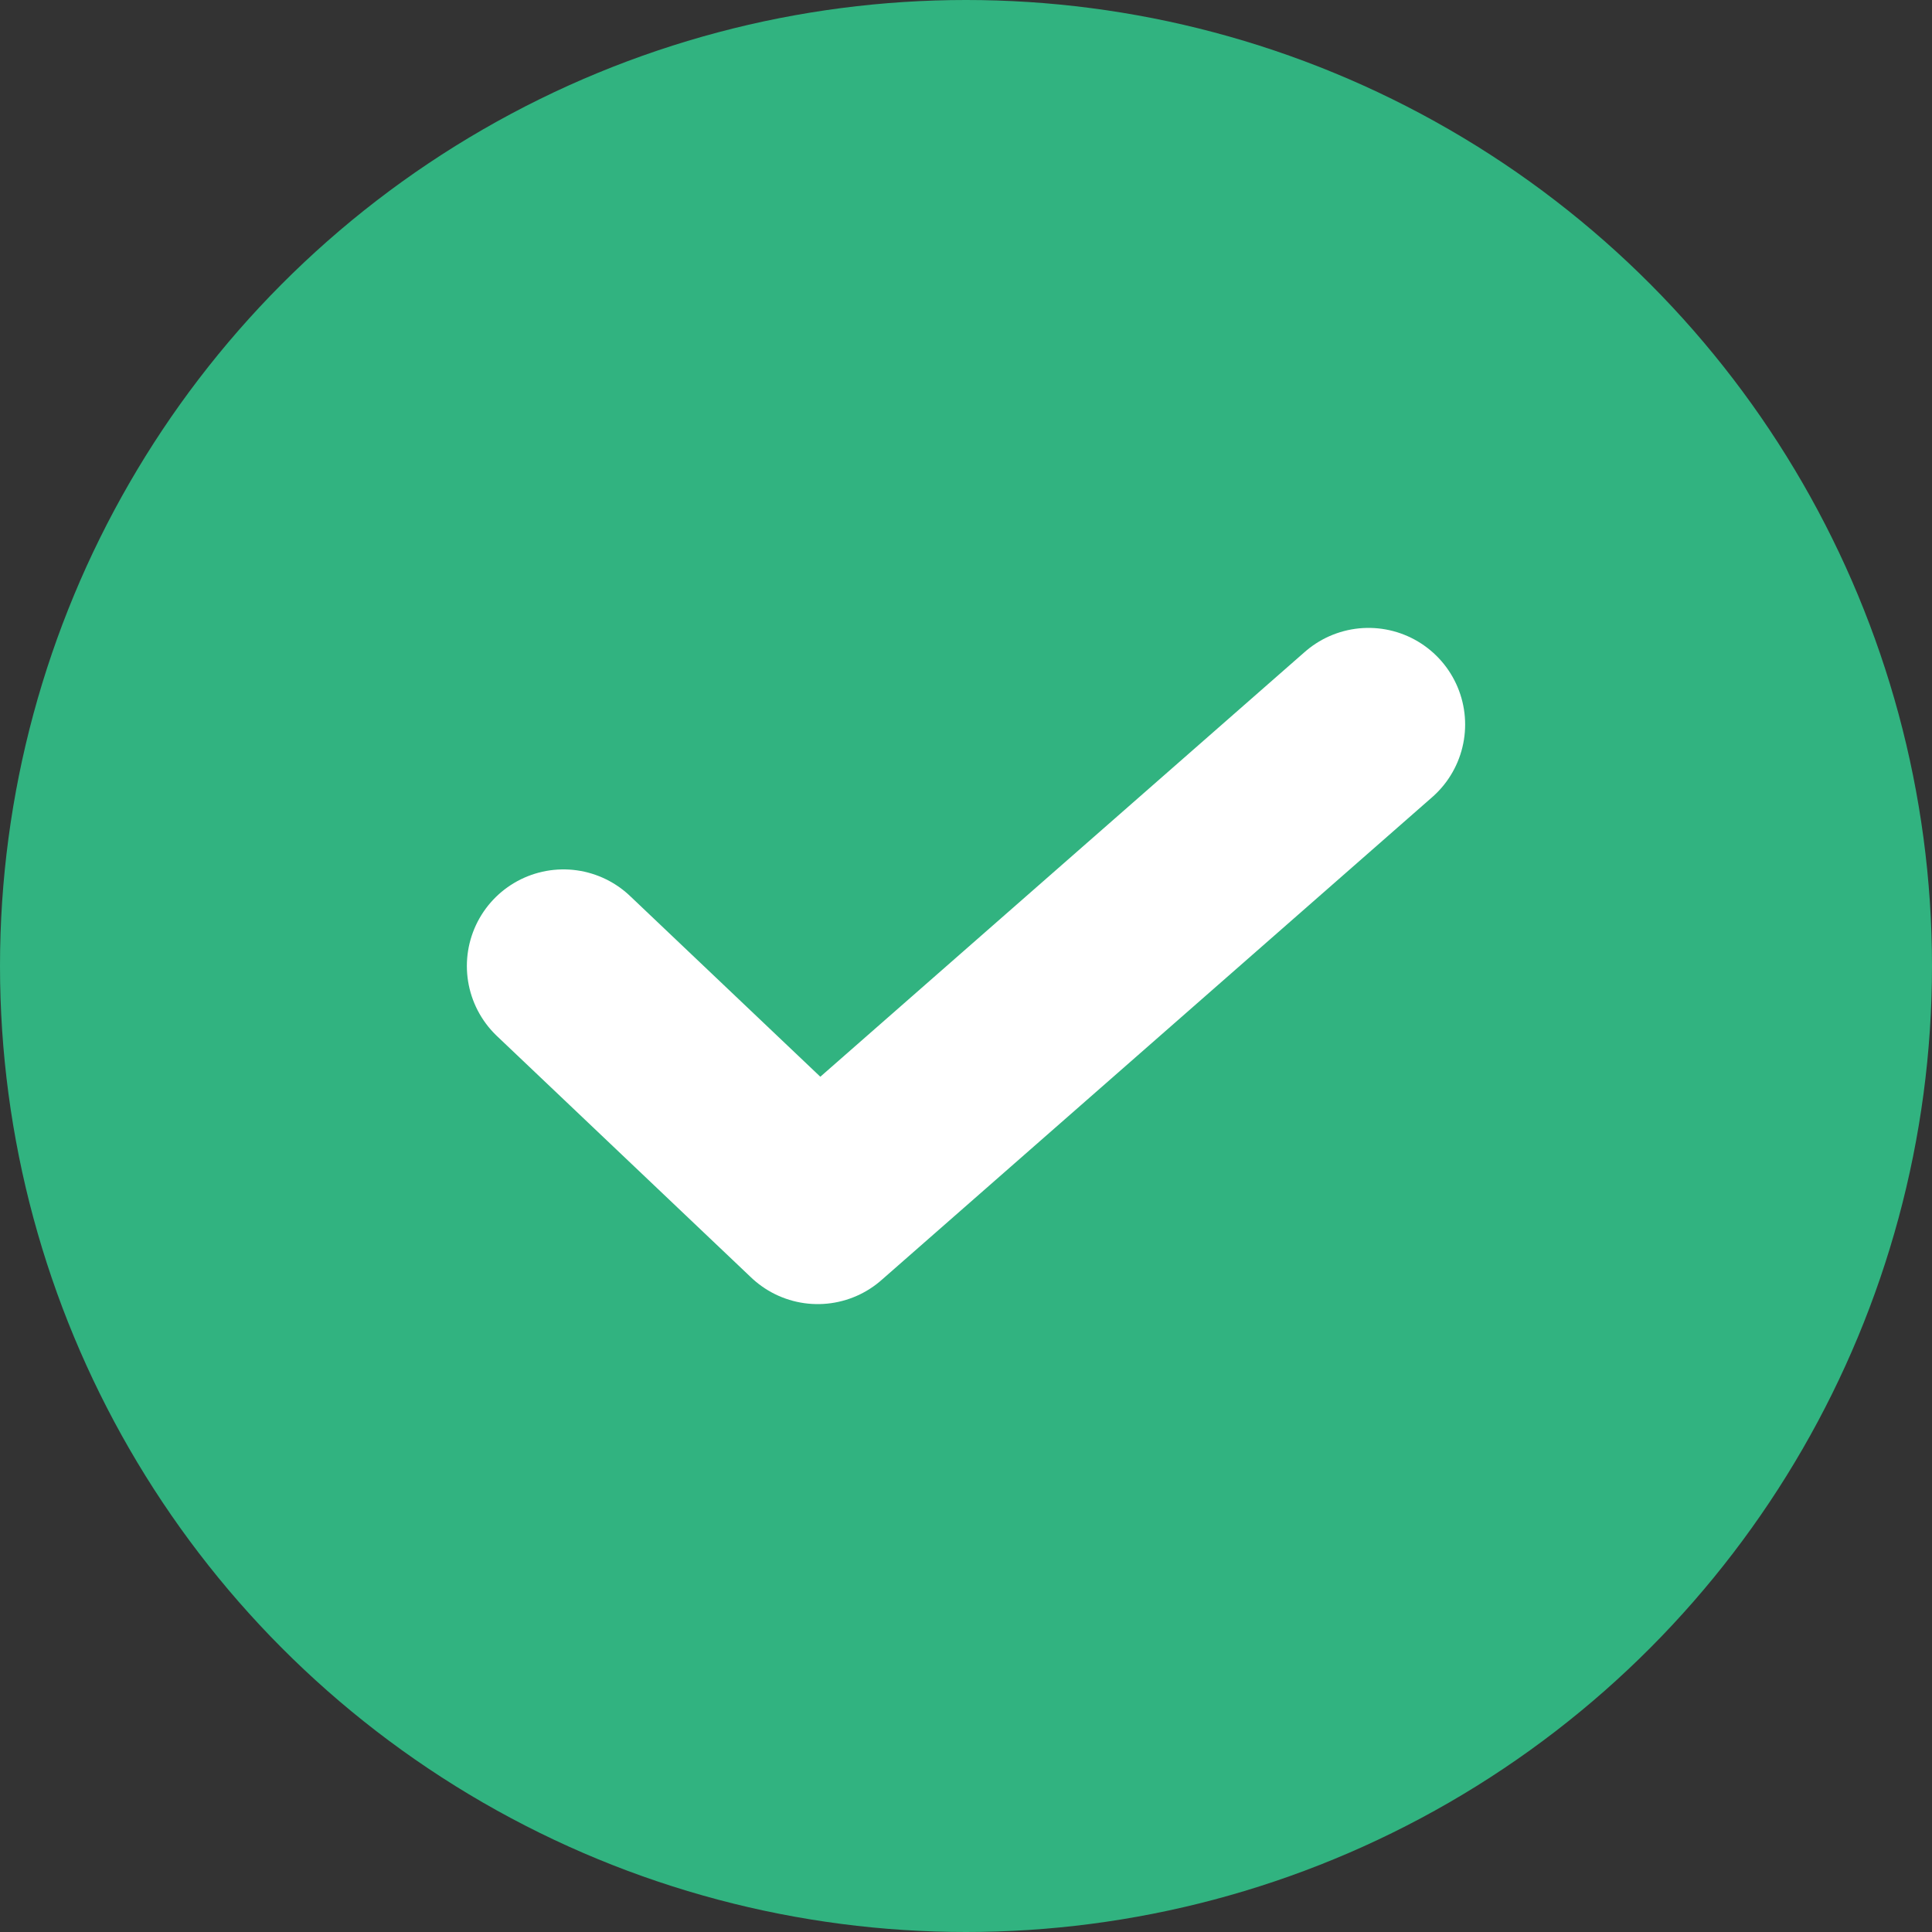 <svg width="20" height="20" viewBox="0 0 20 20" fill="none" xmlns="http://www.w3.org/2000/svg">
<rect x="0" y="0" width="20" height="20" fill="#333333" stroke="none"/>
<circle cx="10" cy="10" r="10" fill="#31B380"/>
<path d="M5.833 10L8.465 12.5L14.167 7.5" stroke="white" stroke-width="2" stroke-linecap="round" stroke-linejoin="round"/>
</svg>

